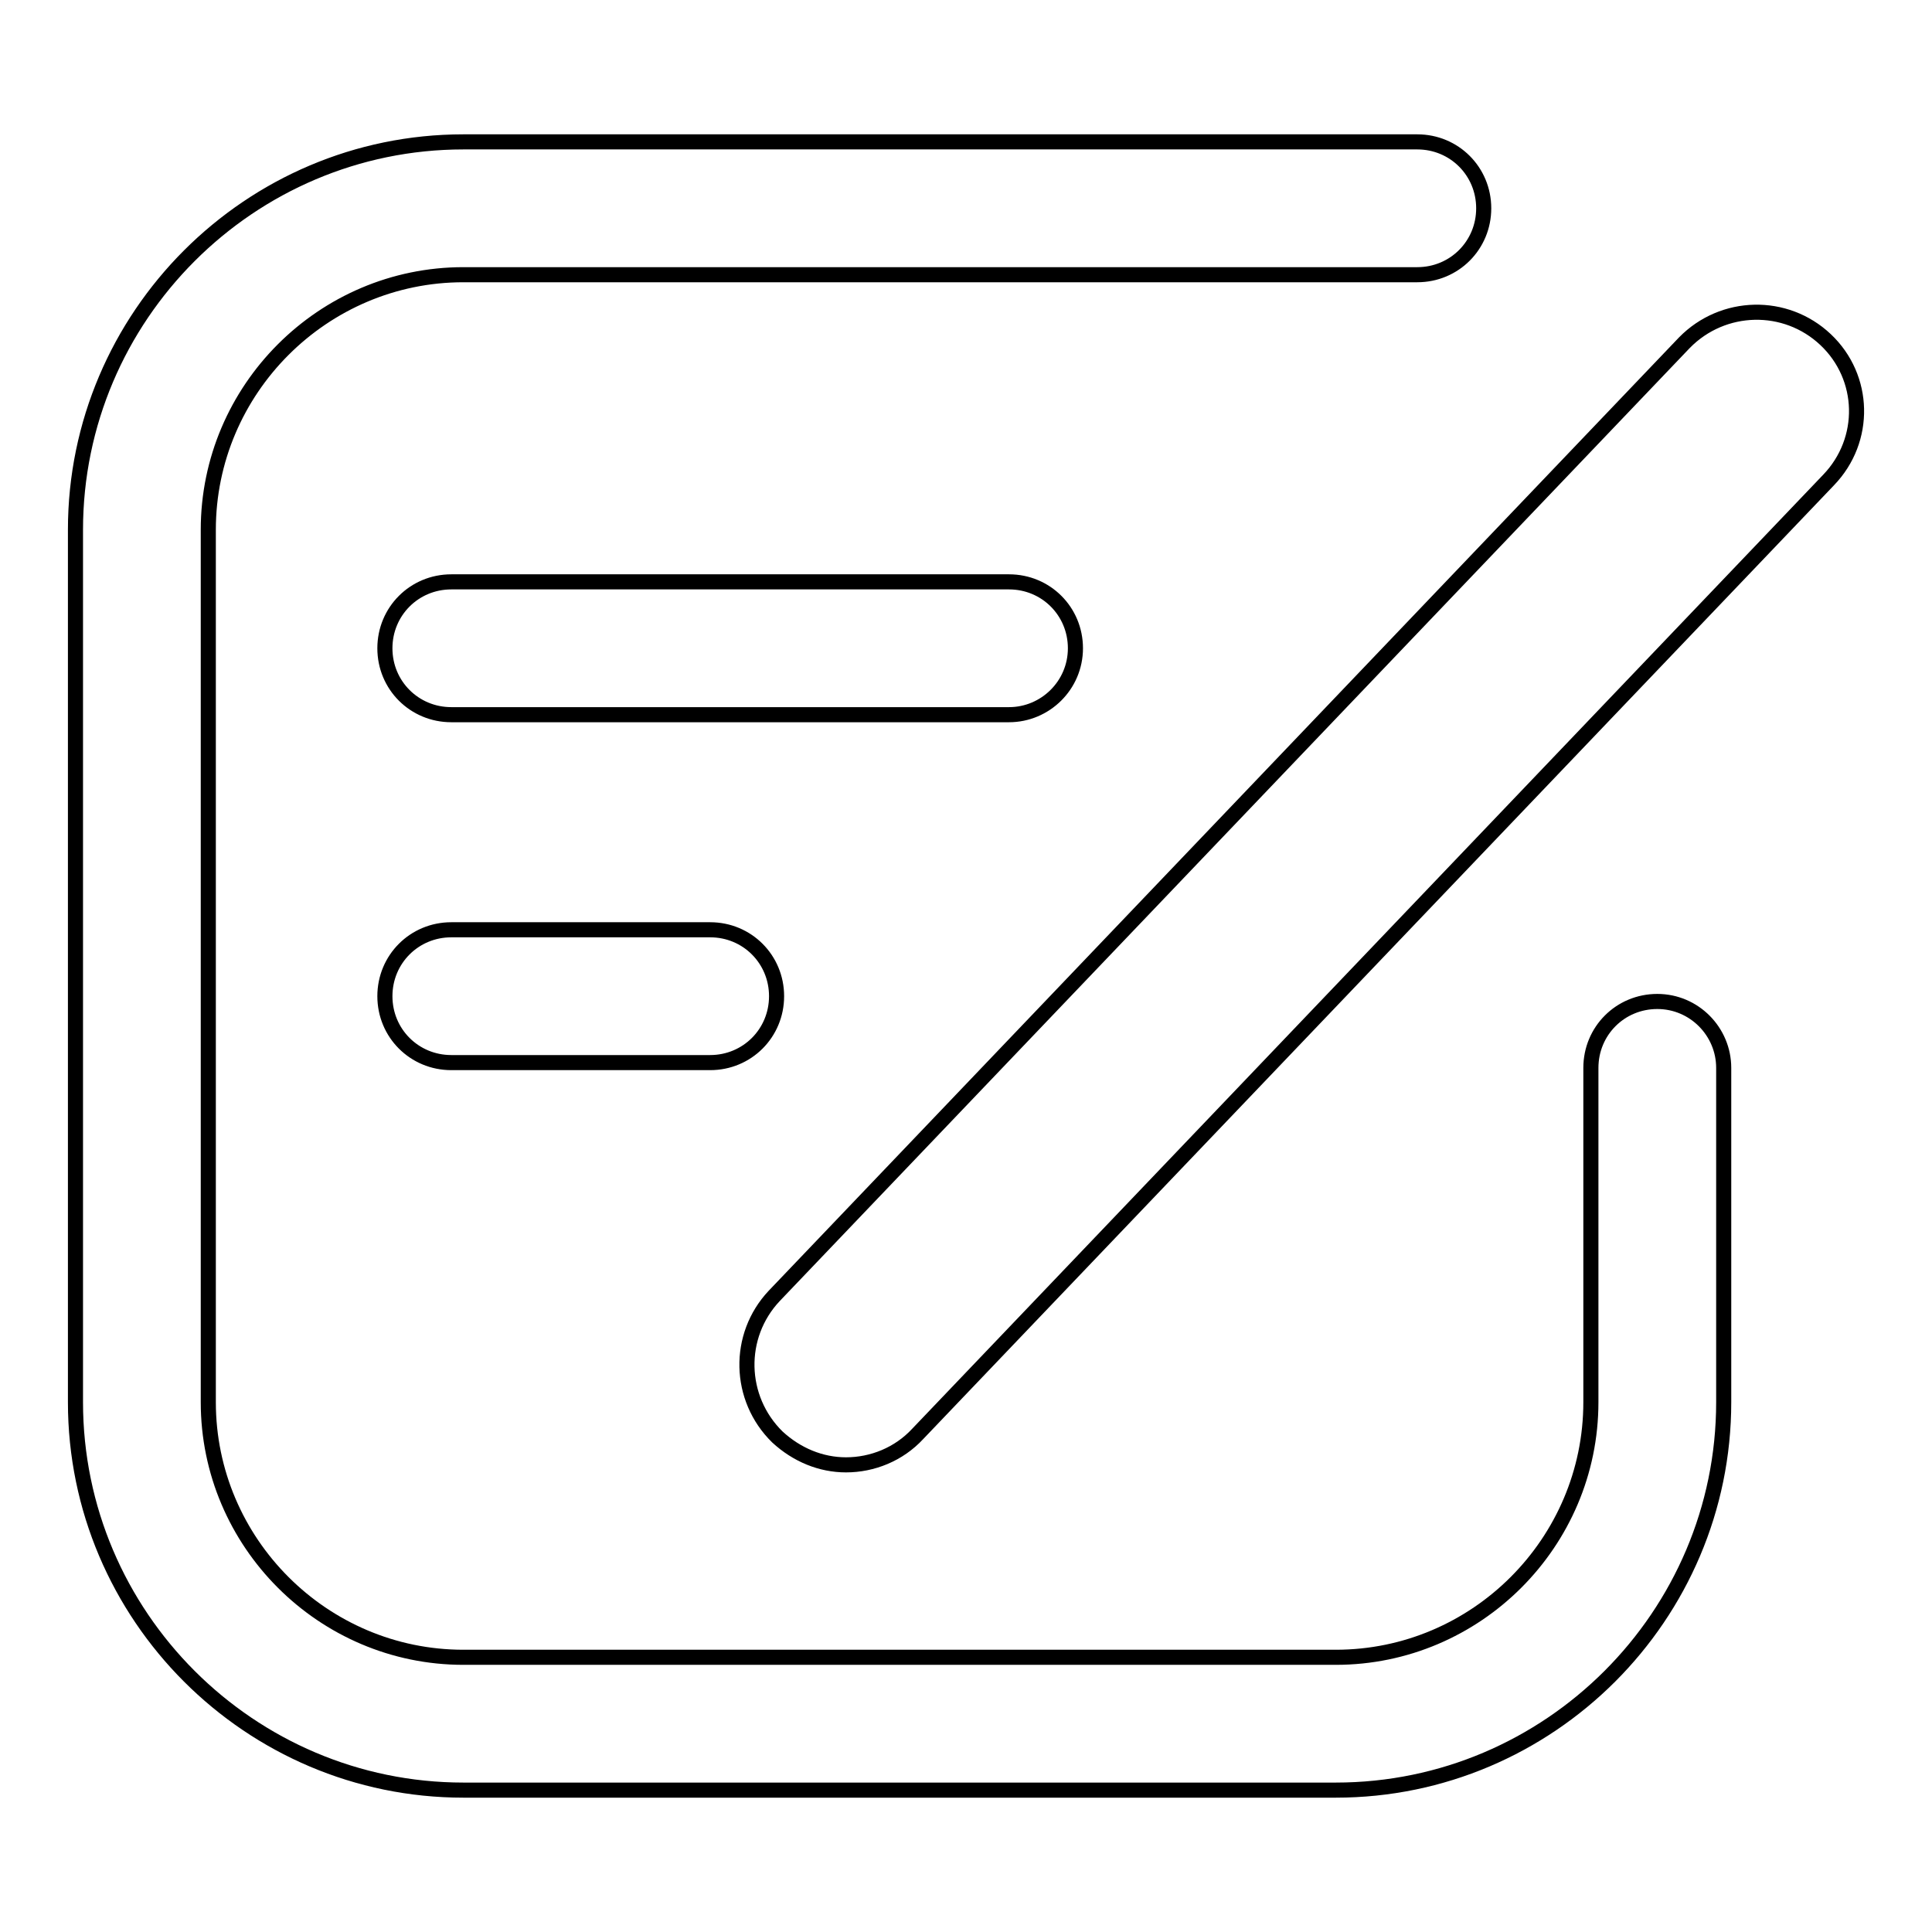 <?xml version="1.0" encoding="utf-8"?>
<!-- Svg Vector Icons : http://www.onlinewebfonts.com/icon -->
<!DOCTYPE svg PUBLIC "-//W3C//DTD SVG 1.1//EN" "http://www.w3.org/Graphics/SVG/1.1/DTD/svg11.dtd">
<svg version="1.1" xmlns="http://www.w3.org/2000/svg" xmlns:xlink="http://www.w3.org/1999/xlink" x="0px" y="0px" viewBox="0 0 256 256" enable-background="new 0 0 256 256" xml:space="preserve">
<g> <path stroke-width="2" fill-opacity="0" stroke="#000000"  d="M142.5,85.9c0-4.9-3.9-8.8-8.8-8.8H59.8c-4.9,0-8.8,3.9-8.8,8.8c0,4.9,3.9,8.8,8.8,8.8h73.9 C138.5,94.7,142.5,90.8,142.5,85.9z M59.8,123.2c-4.9,0-8.8,3.9-8.8,8.8c0,4.9,3.9,8.8,8.8,8.8h34.3c4.9,0,8.8-3.9,8.8-8.8 c0-4.9-3.9-8.8-8.8-8.8H59.8z M219.6,132.7c-4.9,0-8.8,3.9-8.8,8.8v44.3c0,18.6-15.2,33.8-33.8,33.8H61.4 c-18.6,0-33.8-15.2-33.8-33.8V70.2c0-18.6,15.2-33.8,33.8-33.8h126.4c4.9,0,8.8-3.9,8.8-8.8c0-4.9-3.9-8.8-8.8-8.8H61.4 C33.1,18.8,10,41.9,10,70.2v115.6c0,28.3,23.1,51.4,51.4,51.4H177c28.3,0,51.4-23.1,51.4-51.4v-44.3 C228.4,136.7,224.5,132.7,219.6,132.7L219.6,132.7z M241.9,45c-5.3-5-13.6-4.8-18.7,0.4L102.6,171.7c-5,5.3-4.8,13.6,0.4,18.7 c2.6,2.4,5.8,3.7,9.1,3.7c3.5,0,7-1.4,9.5-4.1L242.3,63.6C247.4,58.3,247.2,50,241.9,45L241.9,45z"/></g>
</svg>